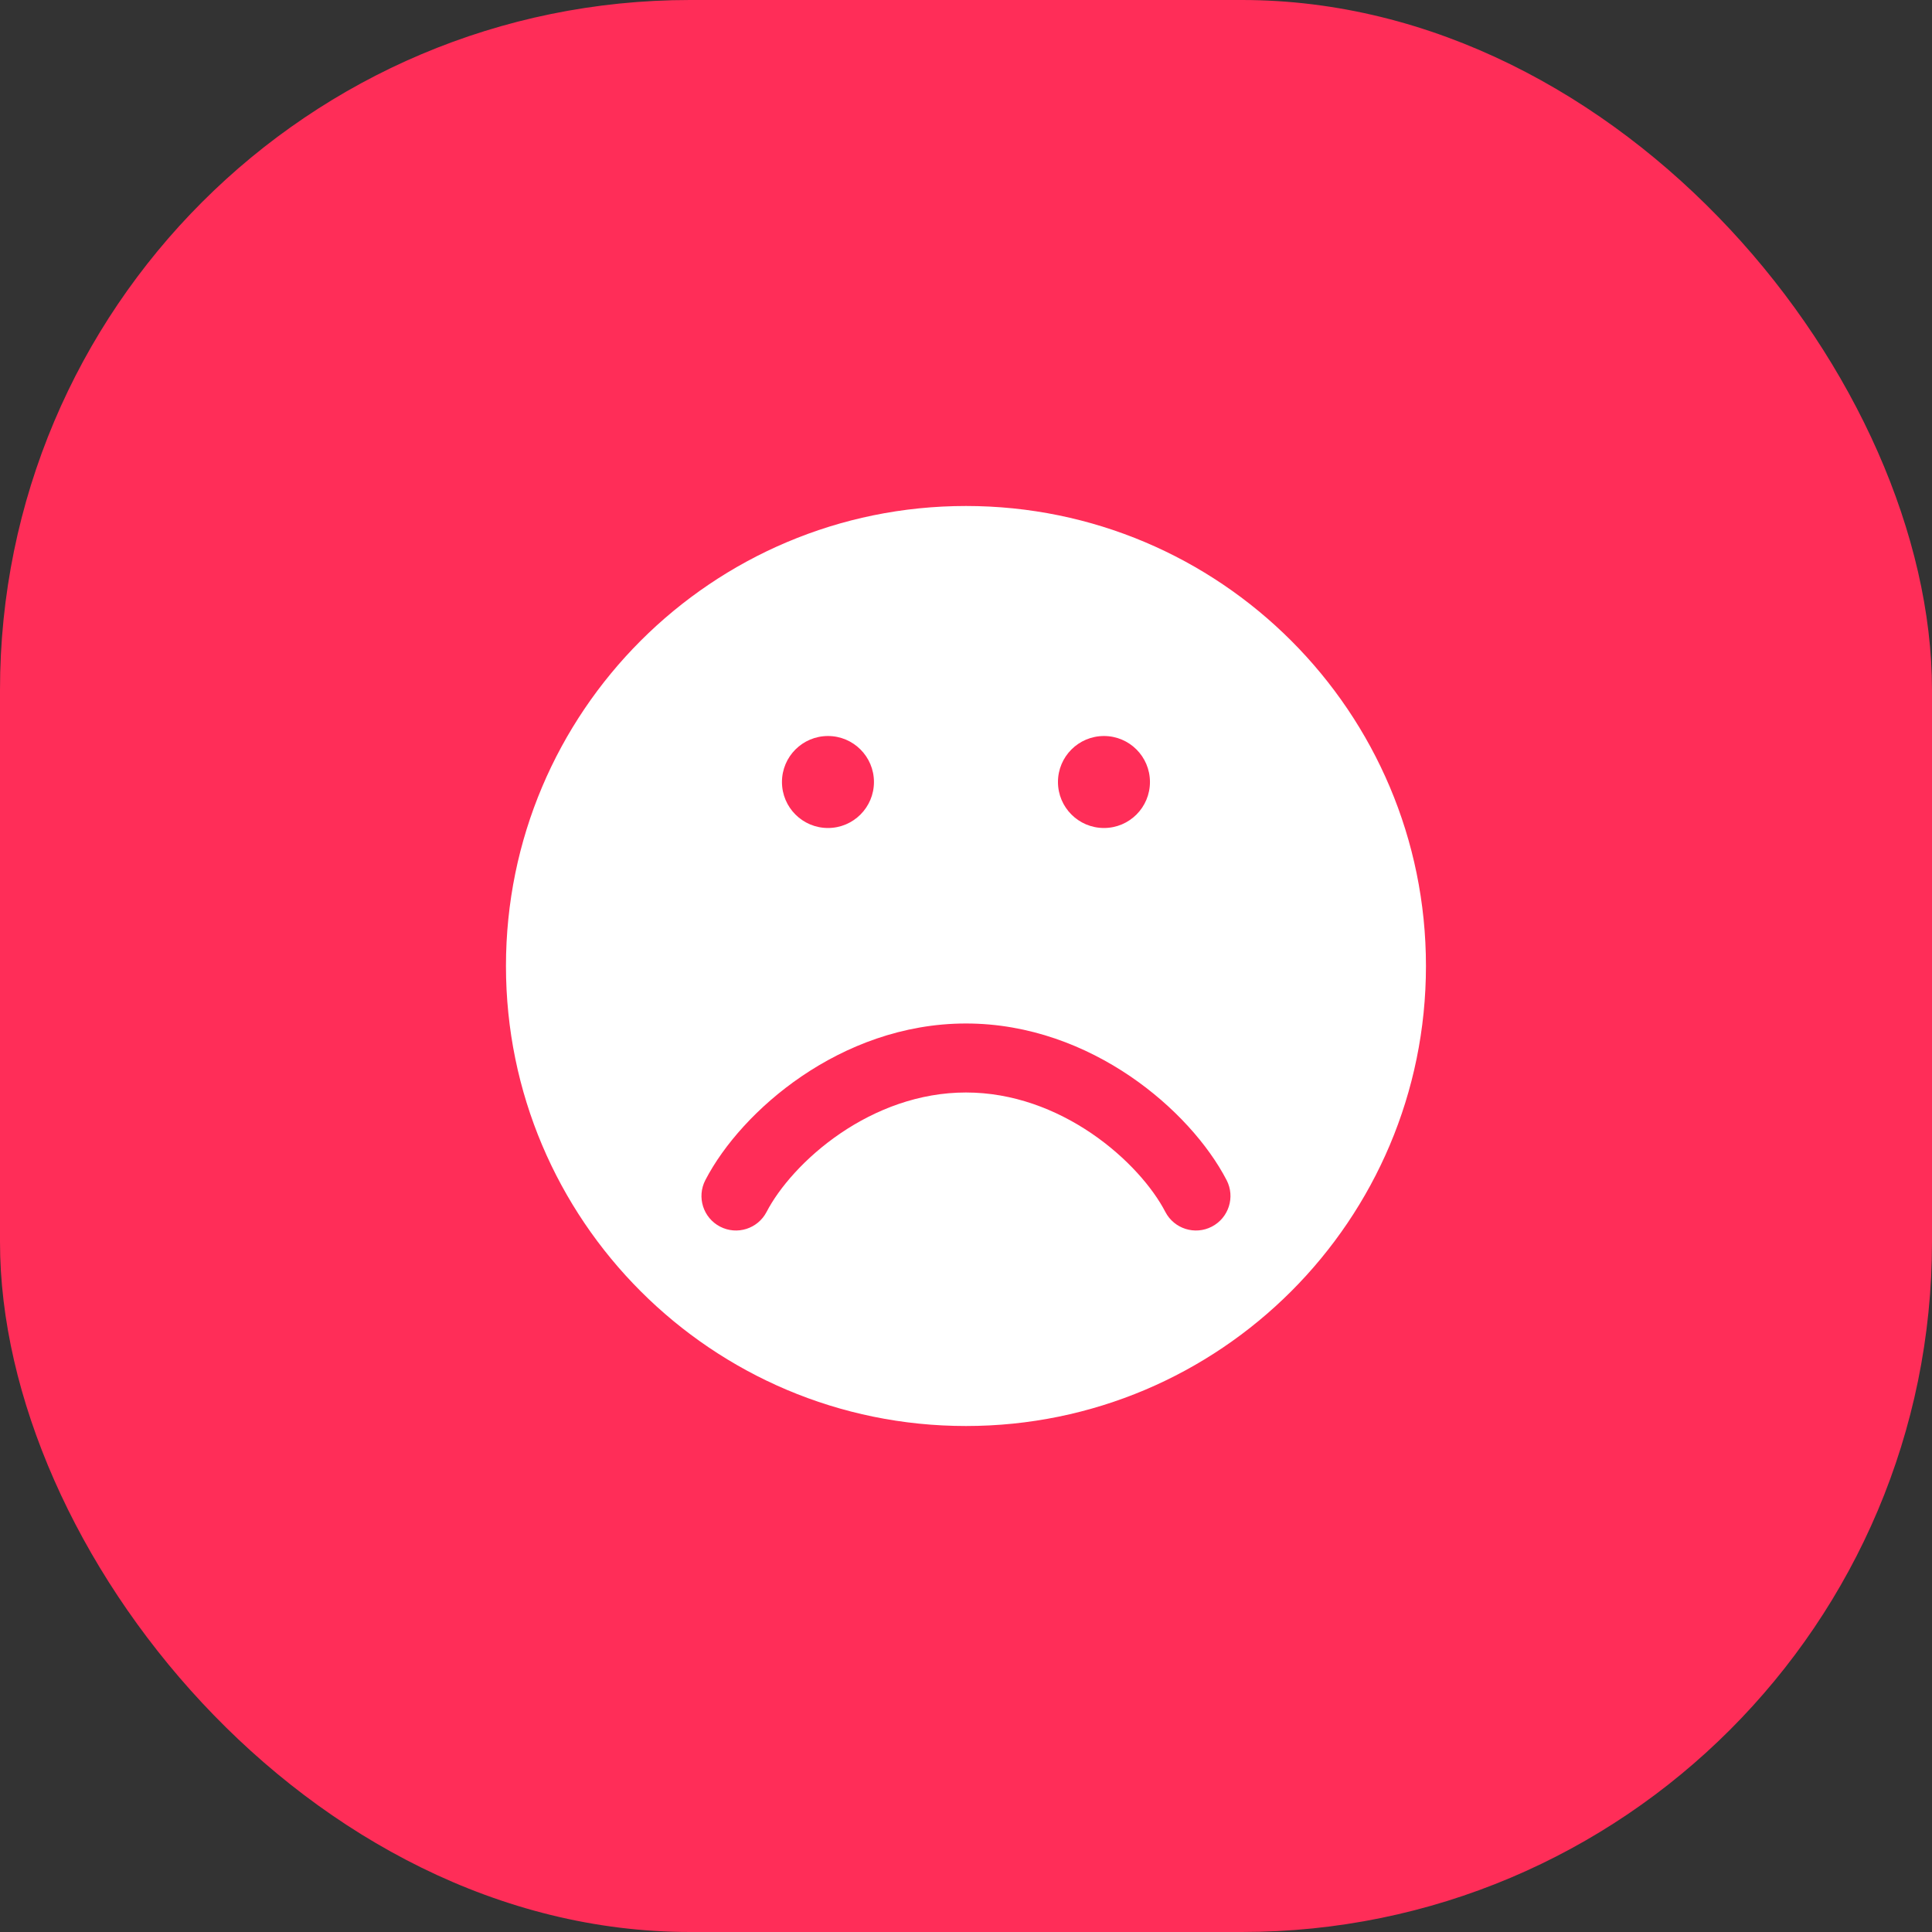 <?xml version="1.0" encoding="UTF-8"?> <svg xmlns="http://www.w3.org/2000/svg" width="70" height="70" viewBox="0 0 70 70" fill="none"><rect x="0" y="0" width="70" height="70" fill="#333333" stroke="none"/><rect width="70" height="70" rx="25" fill="#FF2D58"></rect><path fill-rule="evenodd" clip-rule="evenodd" d="M51.665 35C51.665 44.205 44.203 51.667 34.999 51.667C25.794 51.667 18.332 44.205 18.332 35C18.332 25.795 25.794 18.333 34.999 18.333C44.203 18.333 51.665 25.795 51.665 35ZM30.451 41.063C29.157 41.944 28.224 43.044 27.775 43.909C27.457 44.522 26.703 44.761 26.09 44.443C25.477 44.125 25.238 43.371 25.556 42.758C26.218 41.48 27.452 40.08 29.046 38.996C30.651 37.905 32.697 37.083 34.999 37.083C37.3 37.083 39.346 37.905 40.952 38.996C42.545 40.08 43.779 41.48 44.442 42.758C44.76 43.371 44.52 44.125 43.907 44.443C43.295 44.761 42.54 44.522 42.222 43.909C41.774 43.044 40.841 41.944 39.546 41.063C38.262 40.191 36.697 39.583 34.999 39.583C33.3 39.583 31.735 40.191 30.451 41.063ZM29.999 30C30.919 30 31.665 29.254 31.665 28.333C31.665 27.413 30.919 26.667 29.999 26.667C29.078 26.667 28.332 27.413 28.332 28.333C28.332 29.254 29.078 30 29.999 30ZM39.999 30C40.919 30 41.665 29.254 41.665 28.333C41.665 27.413 40.919 26.667 39.999 26.667C39.078 26.667 38.332 27.413 38.332 28.333C38.332 29.254 39.078 30 39.999 30Z" fill="white"></path></svg> 